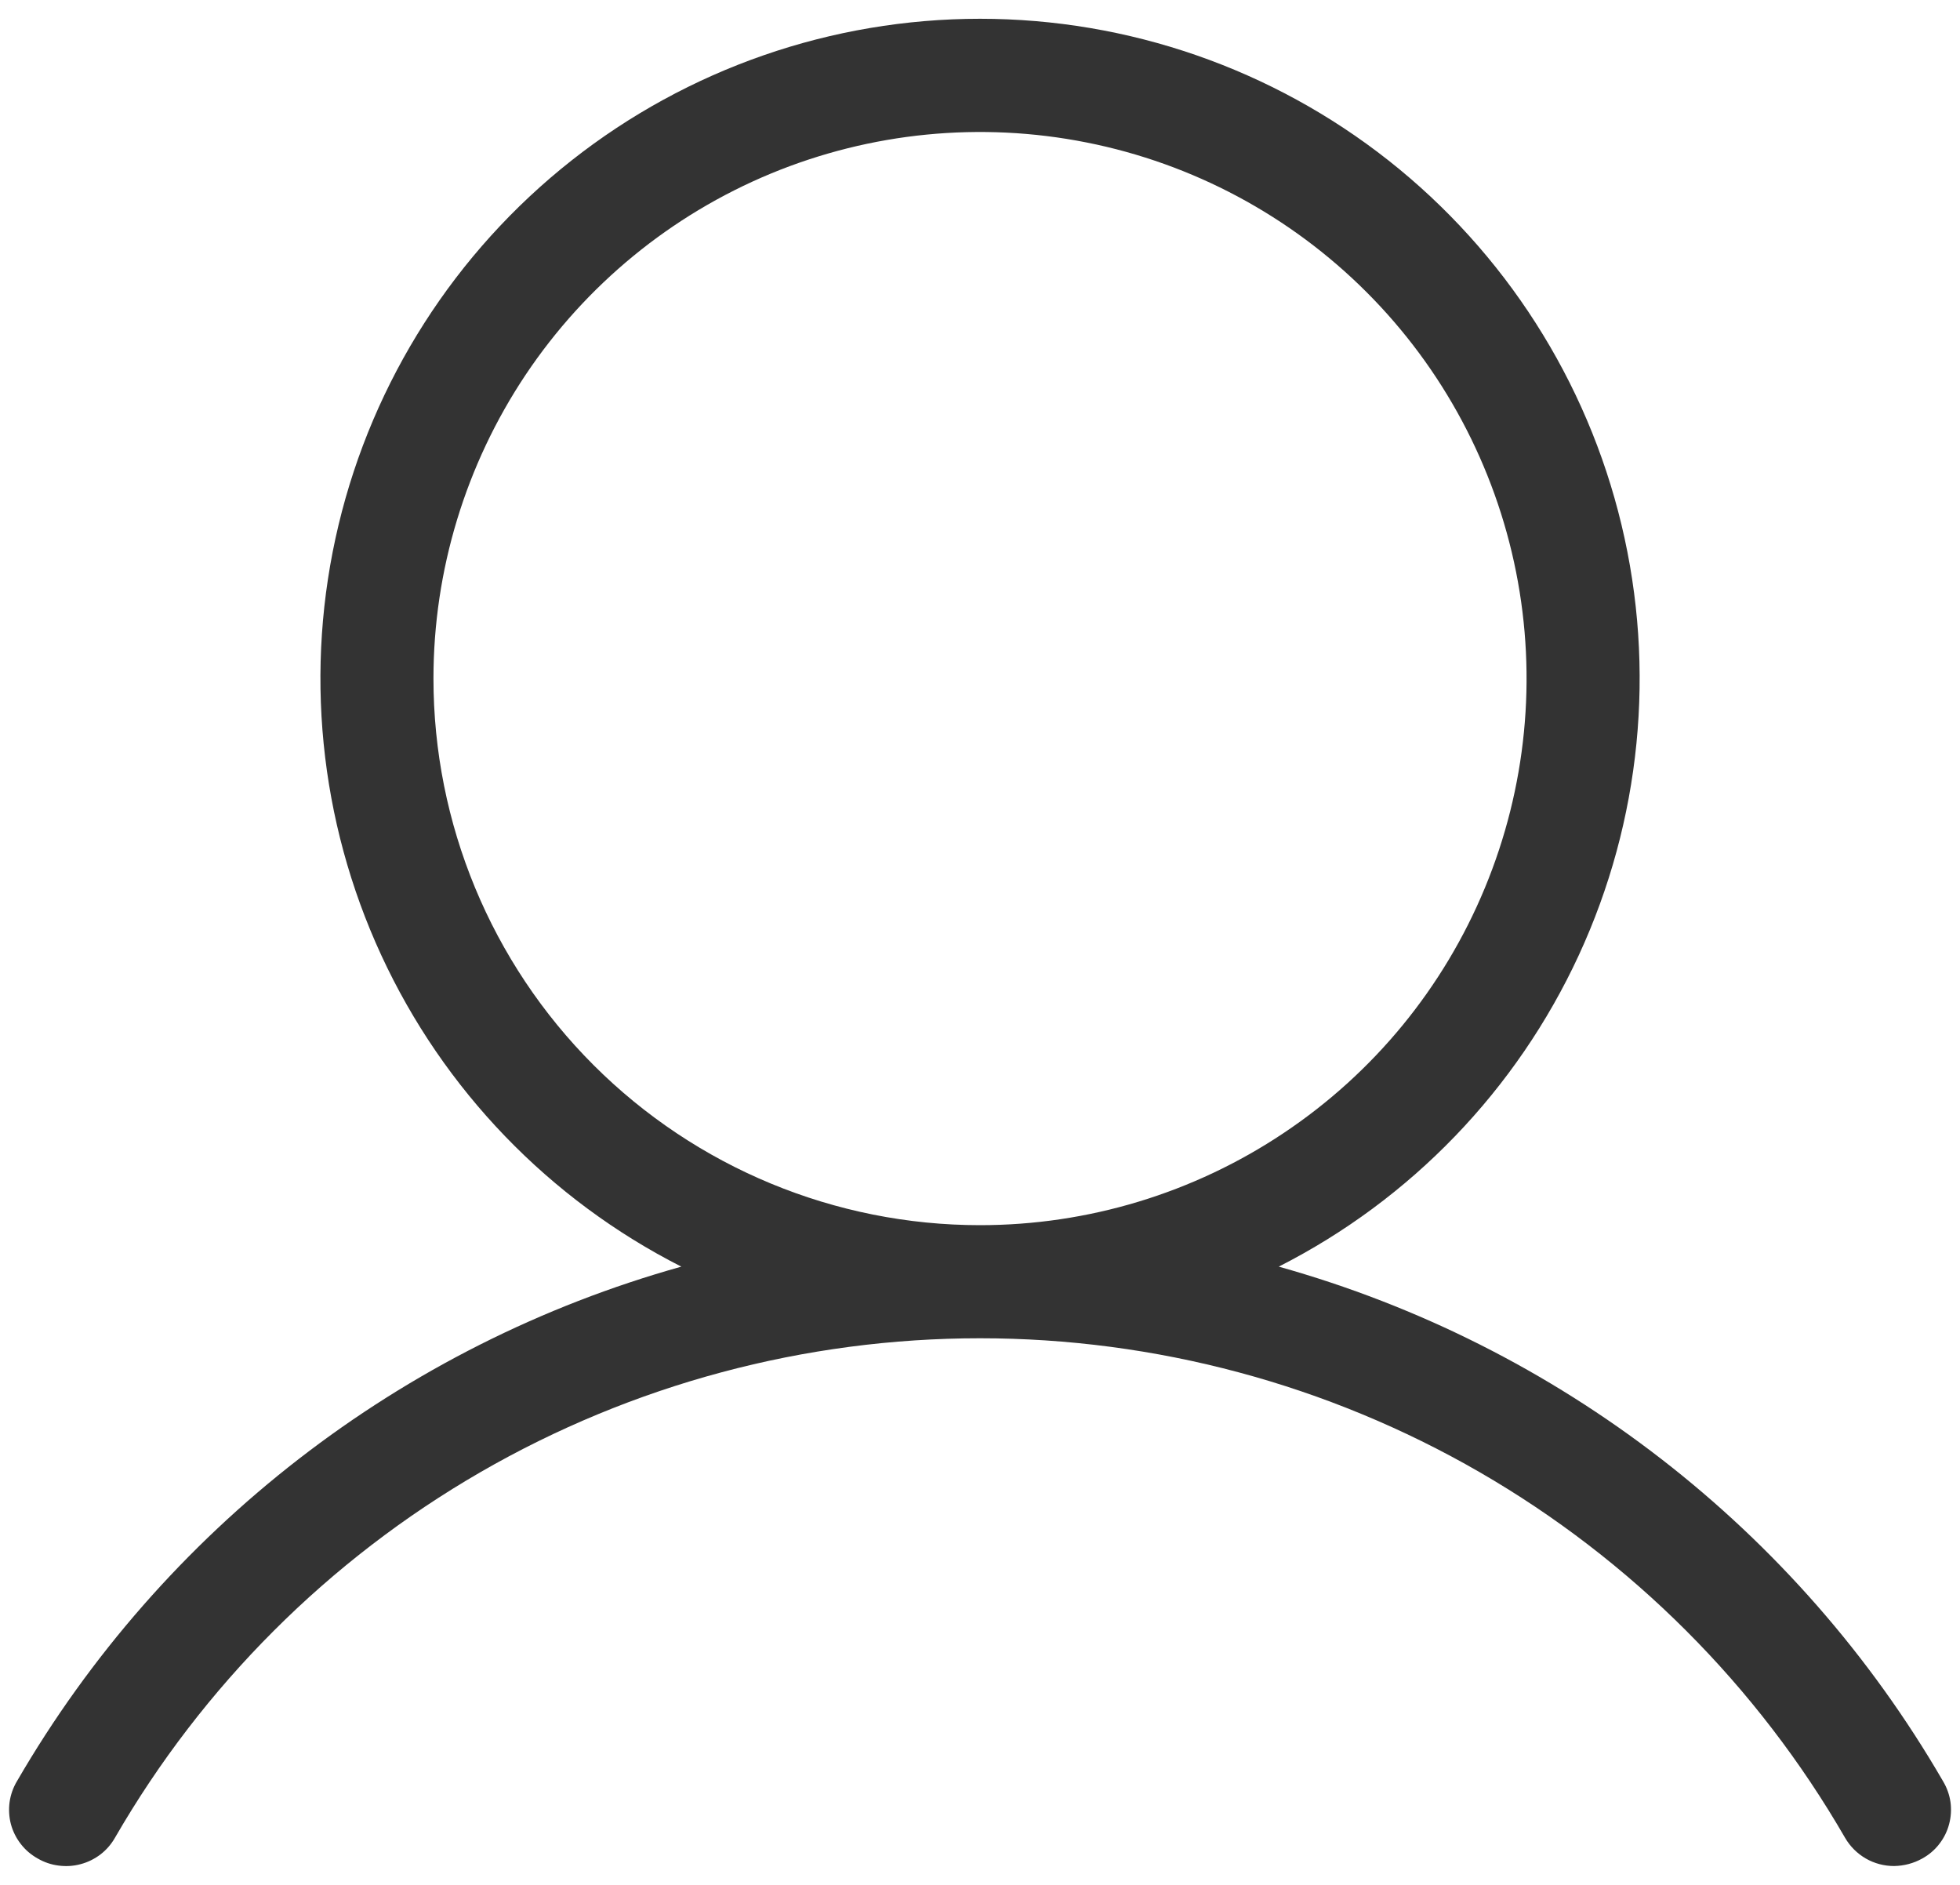 <svg width="26" height="25" viewBox="0 0 26 25" fill="none" xmlns="http://www.w3.org/2000/svg">
<path d="M25.775 23.625C23.841 20.288 20.678 17.839 16.963 16.8C18.716 15.91 20.118 14.455 20.943 12.67C21.768 10.885 21.968 8.874 21.51 6.962C21.052 5.049 19.963 3.347 18.42 2.129C16.876 0.911 14.967 0.249 13 0.249C11.034 0.249 9.125 0.911 7.581 2.129C6.037 3.347 4.949 5.049 4.491 6.962C4.033 8.874 4.233 10.885 5.058 12.67C5.883 14.455 7.285 15.91 9.038 16.8C5.323 17.839 2.16 20.288 0.225 23.625C0.174 23.71 0.141 23.805 0.127 23.903C0.114 24.001 0.12 24.101 0.145 24.196C0.171 24.292 0.216 24.381 0.277 24.459C0.338 24.538 0.414 24.602 0.5 24.65C0.586 24.7 0.68 24.732 0.778 24.744C0.875 24.757 0.975 24.751 1.07 24.725C1.165 24.7 1.254 24.656 1.333 24.596C1.411 24.536 1.476 24.461 1.525 24.375C2.688 22.361 4.361 20.688 6.375 19.525C8.39 18.362 10.675 17.75 13 17.75C15.326 17.75 17.611 18.362 19.626 19.525C21.64 20.688 23.312 22.361 24.475 24.375C24.541 24.489 24.636 24.584 24.75 24.65C24.864 24.716 24.994 24.75 25.125 24.75C25.257 24.748 25.386 24.714 25.5 24.65C25.587 24.602 25.663 24.538 25.724 24.459C25.785 24.381 25.83 24.292 25.855 24.196C25.881 24.101 25.887 24.001 25.874 23.903C25.86 23.805 25.826 23.71 25.775 23.625ZM5.75 9C5.75 7.566 6.176 6.165 6.972 4.972C7.769 3.78 8.901 2.851 10.226 2.302C11.551 1.754 13.008 1.61 14.415 1.89C15.821 2.169 17.113 2.86 18.127 3.874C19.141 4.888 19.831 6.18 20.111 7.586C20.391 8.992 20.247 10.45 19.698 11.775C19.15 13.1 18.221 14.232 17.028 15.028C15.836 15.825 14.434 16.25 13 16.25C11.078 16.25 9.234 15.486 7.874 14.127C6.514 12.767 5.75 10.923 5.75 9Z" fill="#333333"/>
</svg>

